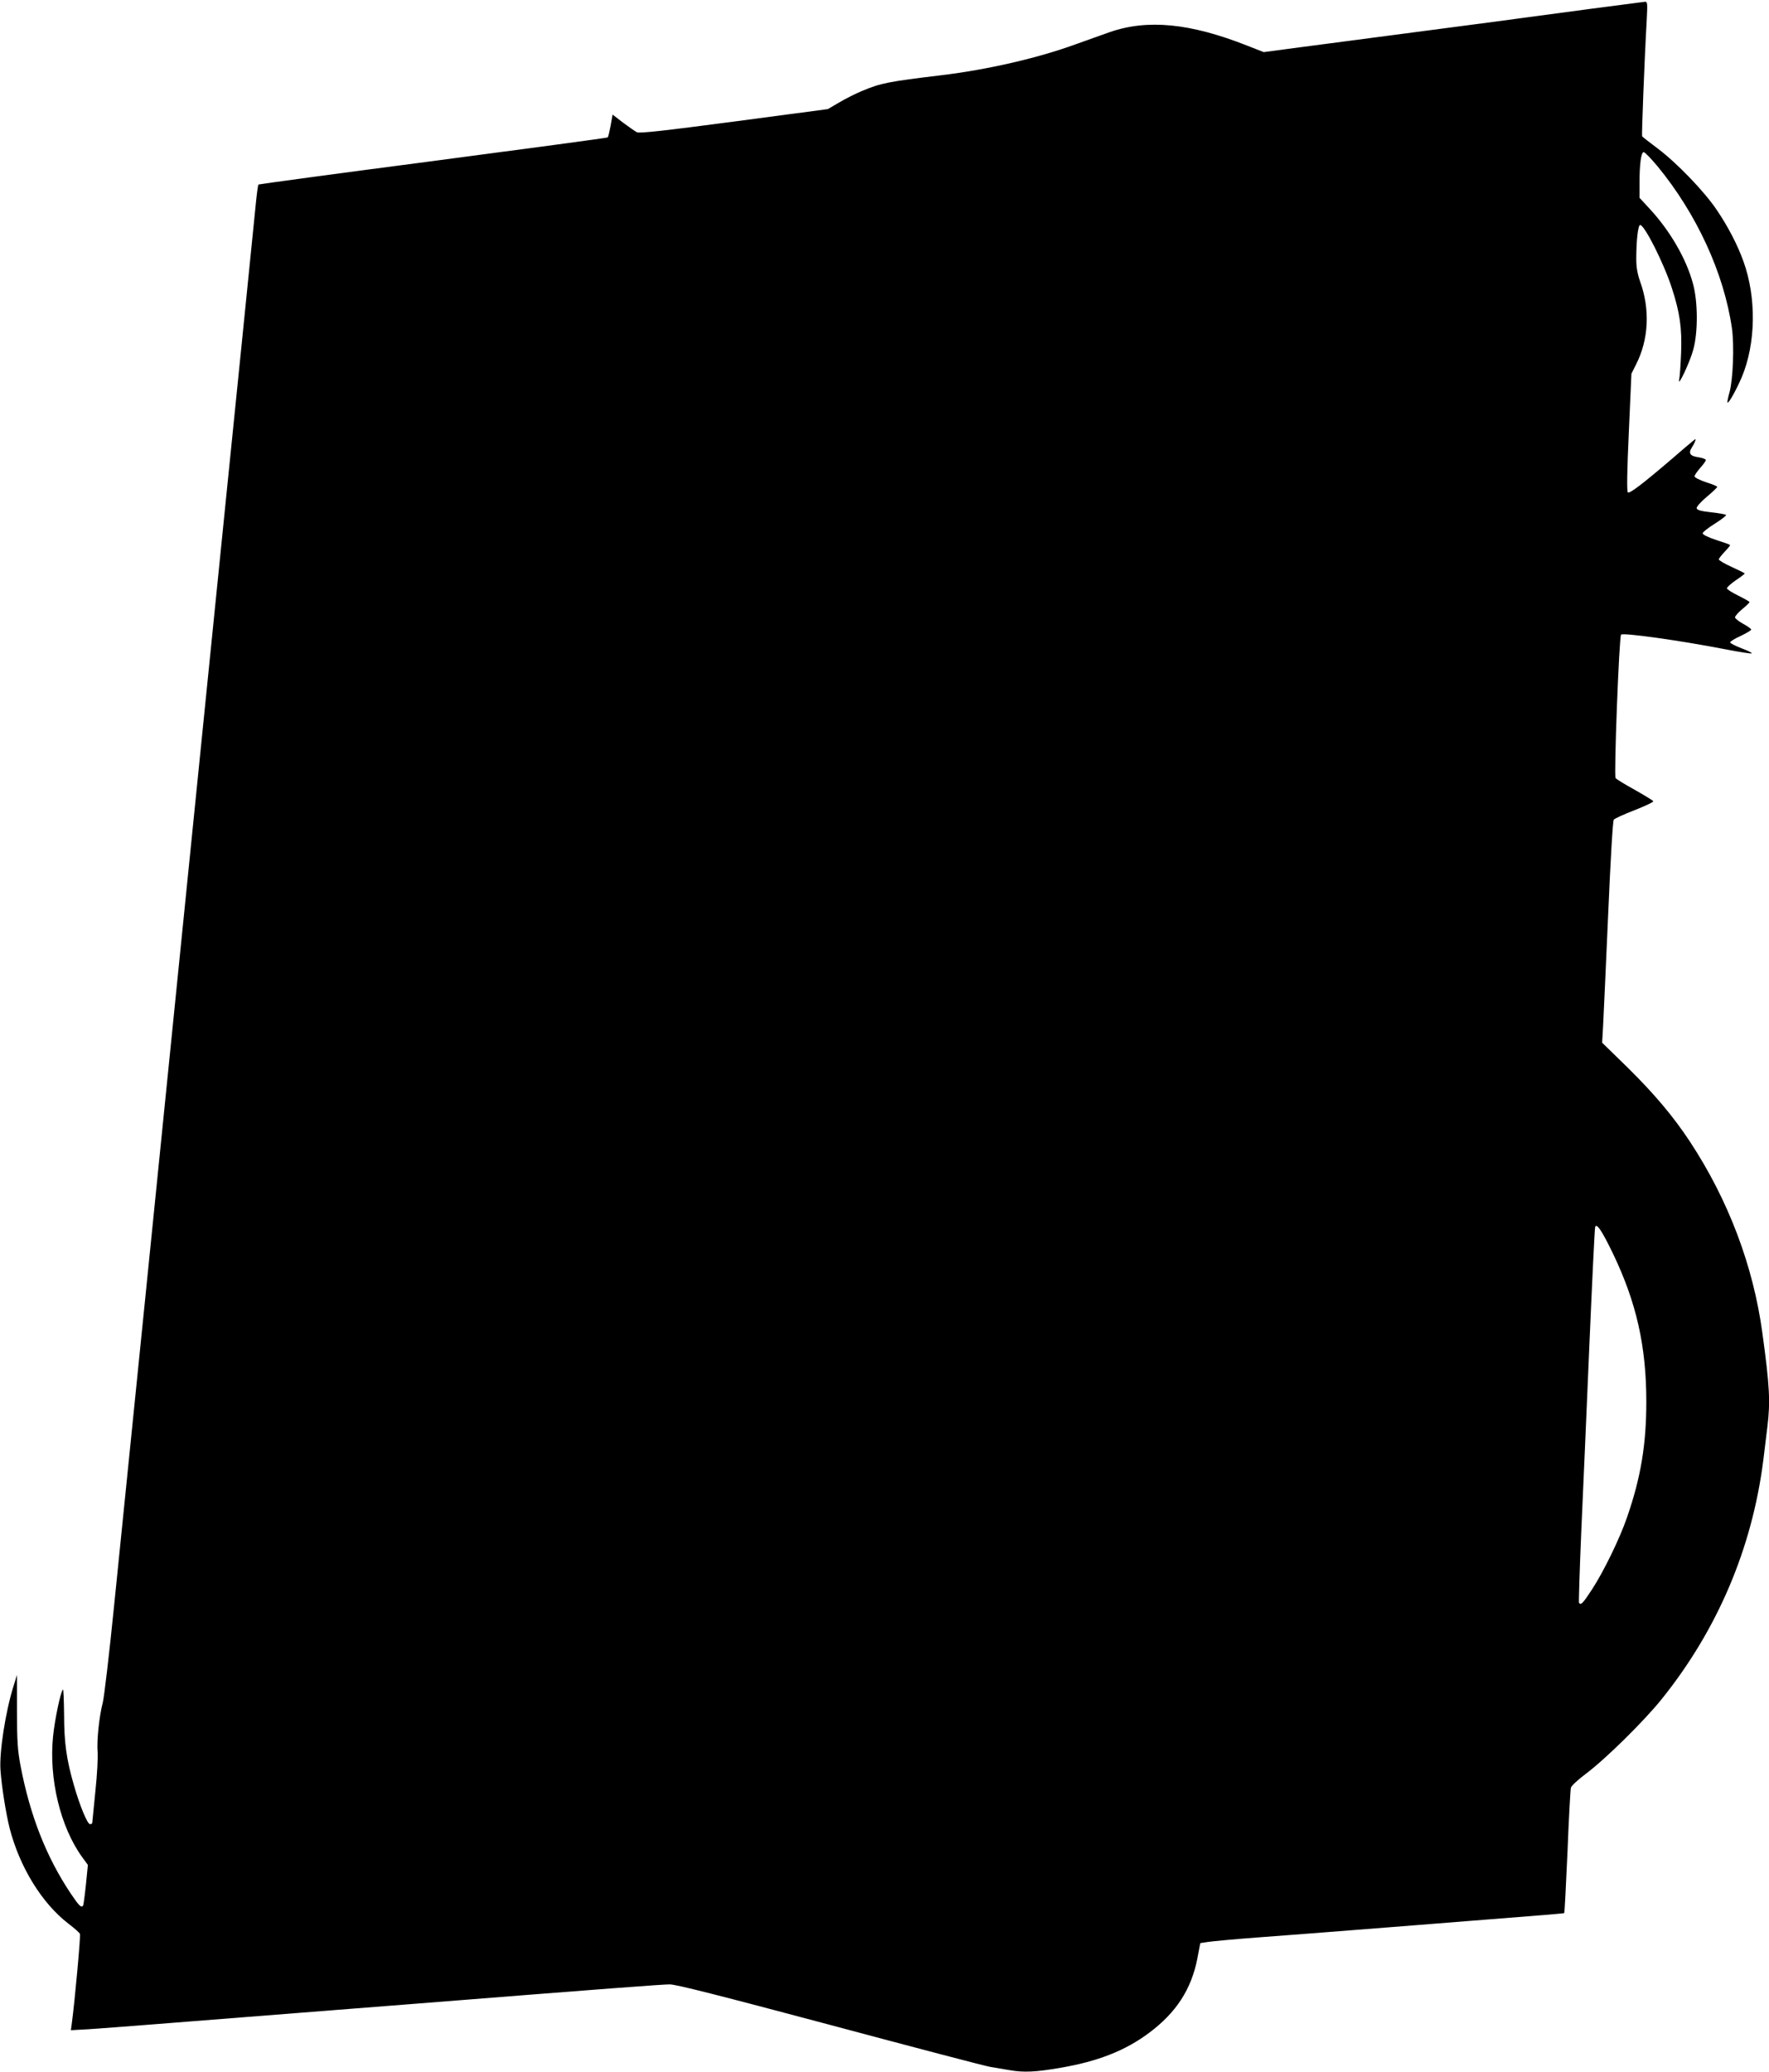 <?xml version="1.0" standalone="no"?>
<!DOCTYPE svg PUBLIC "-//W3C//DTD SVG 20010904//EN"
 "http://www.w3.org/TR/2001/REC-SVG-20010904/DTD/svg10.dtd">
<svg version="1.0" xmlns="http://www.w3.org/2000/svg"
 width="1093pt" height="1280pt" viewBox="0 0 1093 1280"
 preserveAspectRatio="xMidYMid meet">
<g transform="translate(0,1280) scale(0.1,-0.1)"
fill="#000000" stroke="none">
<path d="M9825 12745 c-176 -24 -462 -62 -635 -85 -534 -70 -905 -119 -1149
-151 l-233 -31 -102 40 c-352 139 -616 165 -851 83 -44 -16 -138 -49 -210 -75
-233 -85 -541 -156 -830 -191 -325 -39 -372 -48 -489 -97 -39 -16 -102 -48
-141 -71 l-70 -41 -580 -77 c-431 -57 -585 -74 -600 -66 -11 6 -49 32 -85 59
l-65 50 -12 -68 c-7 -37 -15 -70 -18 -73 -3 -3 -489 -68 -1080 -146 -591 -77
-1076 -143 -1078 -145 -3 -3 -10 -54 -16 -115 -22 -220 -152 -1509 -186 -1840
-19 -187 -62 -610 -95 -940 -33 -330 -78 -775 -100 -990 -22 -214 -67 -660
-100 -990 -33 -330 -78 -775 -100 -990 -22 -214 -67 -660 -100 -990 -59 -584
-80 -792 -195 -1925 -30 -300 -62 -569 -70 -599 -22 -84 -38 -236 -32 -304 3
-34 -3 -145 -14 -247 -10 -102 -19 -188 -19 -192 0 -5 -6 -8 -14 -8 -16 0 -64
116 -100 243 -45 156 -60 261 -60 434 -1 89 -4 159 -7 155 -15 -15 -50 -183
-61 -288 -27 -263 45 -562 180 -748 l35 -48 -12 -121 c-7 -67 -15 -125 -17
-129 -11 -18 -25 -4 -78 75 -150 225 -250 479 -309 787 -18 97 -22 150 -22
339 l0 223 -22 -71 c-49 -156 -88 -407 -80 -517 7 -101 33 -264 56 -357 62
-242 200 -466 364 -592 36 -27 68 -56 71 -63 5 -12 -32 -416 -50 -551 l-6 -44
109 6 c59 4 250 18 423 32 339 27 484 38 1080 85 212 17 441 35 510 40 1185
94 1533 120 1578 120 40 0 311 -69 986 -249 512 -137 960 -255 996 -261 36 -6
89 -15 119 -20 85 -15 161 -12 314 15 230 39 400 106 546 215 168 125 262 270
299 460 l18 95 45 7 c24 4 163 17 309 28 146 11 438 33 650 50 212 17 502 39
645 51 538 42 596 47 600 50 2 3 11 173 20 379 8 206 18 384 21 395 2 11 43
49 91 85 123 92 359 325 468 460 347 431 561 935 630 1480 8 69 20 161 25 205
19 154 14 252 -31 580 -56 413 -210 821 -447 1181 -102 155 -219 294 -383 456
l-160 156 6 104 c3 56 17 364 31 682 15 352 29 585 35 592 6 7 64 34 130 59
65 26 117 50 114 55 -3 5 -54 36 -114 70 -60 33 -114 66 -119 73 -11 12 22
875 34 886 13 13 358 -35 642 -90 85 -17 159 -28 165 -26 6 2 -21 16 -61 31
-39 15 -72 32 -72 37 0 6 29 24 65 40 36 17 65 35 65 39 0 5 -22 21 -50 36
-27 15 -50 33 -50 40 0 7 20 30 45 51 25 20 45 40 45 43 0 3 -31 21 -70 40
-38 19 -70 39 -70 45 0 7 25 29 55 50 30 20 55 39 55 42 0 2 -36 20 -80 40
-44 20 -80 41 -80 47 0 5 17 27 37 48 20 21 35 39 32 41 -2 3 -41 17 -86 31
-48 16 -83 33 -83 41 0 7 34 34 76 60 41 26 72 50 69 54 -4 3 -45 11 -93 16
-64 7 -87 14 -89 25 -2 8 26 40 62 70 36 30 65 58 65 62 0 4 -31 17 -70 29
-39 13 -70 29 -70 36 0 7 16 30 35 52 19 21 35 43 35 49 0 5 -21 13 -46 17
-51 7 -63 24 -42 58 8 12 18 30 21 40 7 18 6 18 -16 0 -13 -10 -68 -57 -122
-104 -186 -159 -267 -221 -277 -211 -7 7 -5 132 6 372 l16 361 29 58 c78 153
87 340 25 511 -17 49 -24 88 -24 141 0 113 11 209 24 209 27 0 146 -236 195
-387 50 -153 64 -249 58 -403 -3 -74 -8 -148 -12 -165 -12 -58 66 106 87 184
30 108 29 295 -1 406 -41 156 -144 332 -271 468 l-60 65 0 88 c0 122 10 194
26 194 7 0 45 -39 85 -87 242 -294 411 -661 460 -1001 15 -105 7 -316 -15
-396 -9 -32 -15 -61 -12 -63 7 -7 55 80 88 157 87 208 91 490 11 713 -37 104
-97 219 -167 322 -78 115 -245 288 -363 377 -51 38 -94 72 -97 76 -3 6 14 464
29 725 5 98 4 107 -12 106 -10 -1 -162 -21 -338 -44z m141 -7690 c145 -302
206 -573 206 -915 0 -264 -34 -469 -119 -714 -44 -129 -145 -337 -218 -448
-55 -84 -68 -98 -79 -80 -2 4 4 201 14 437 11 237 33 754 50 1150 17 396 33
727 36 735 9 25 42 -24 110 -165z"/>
</g>
</svg>
